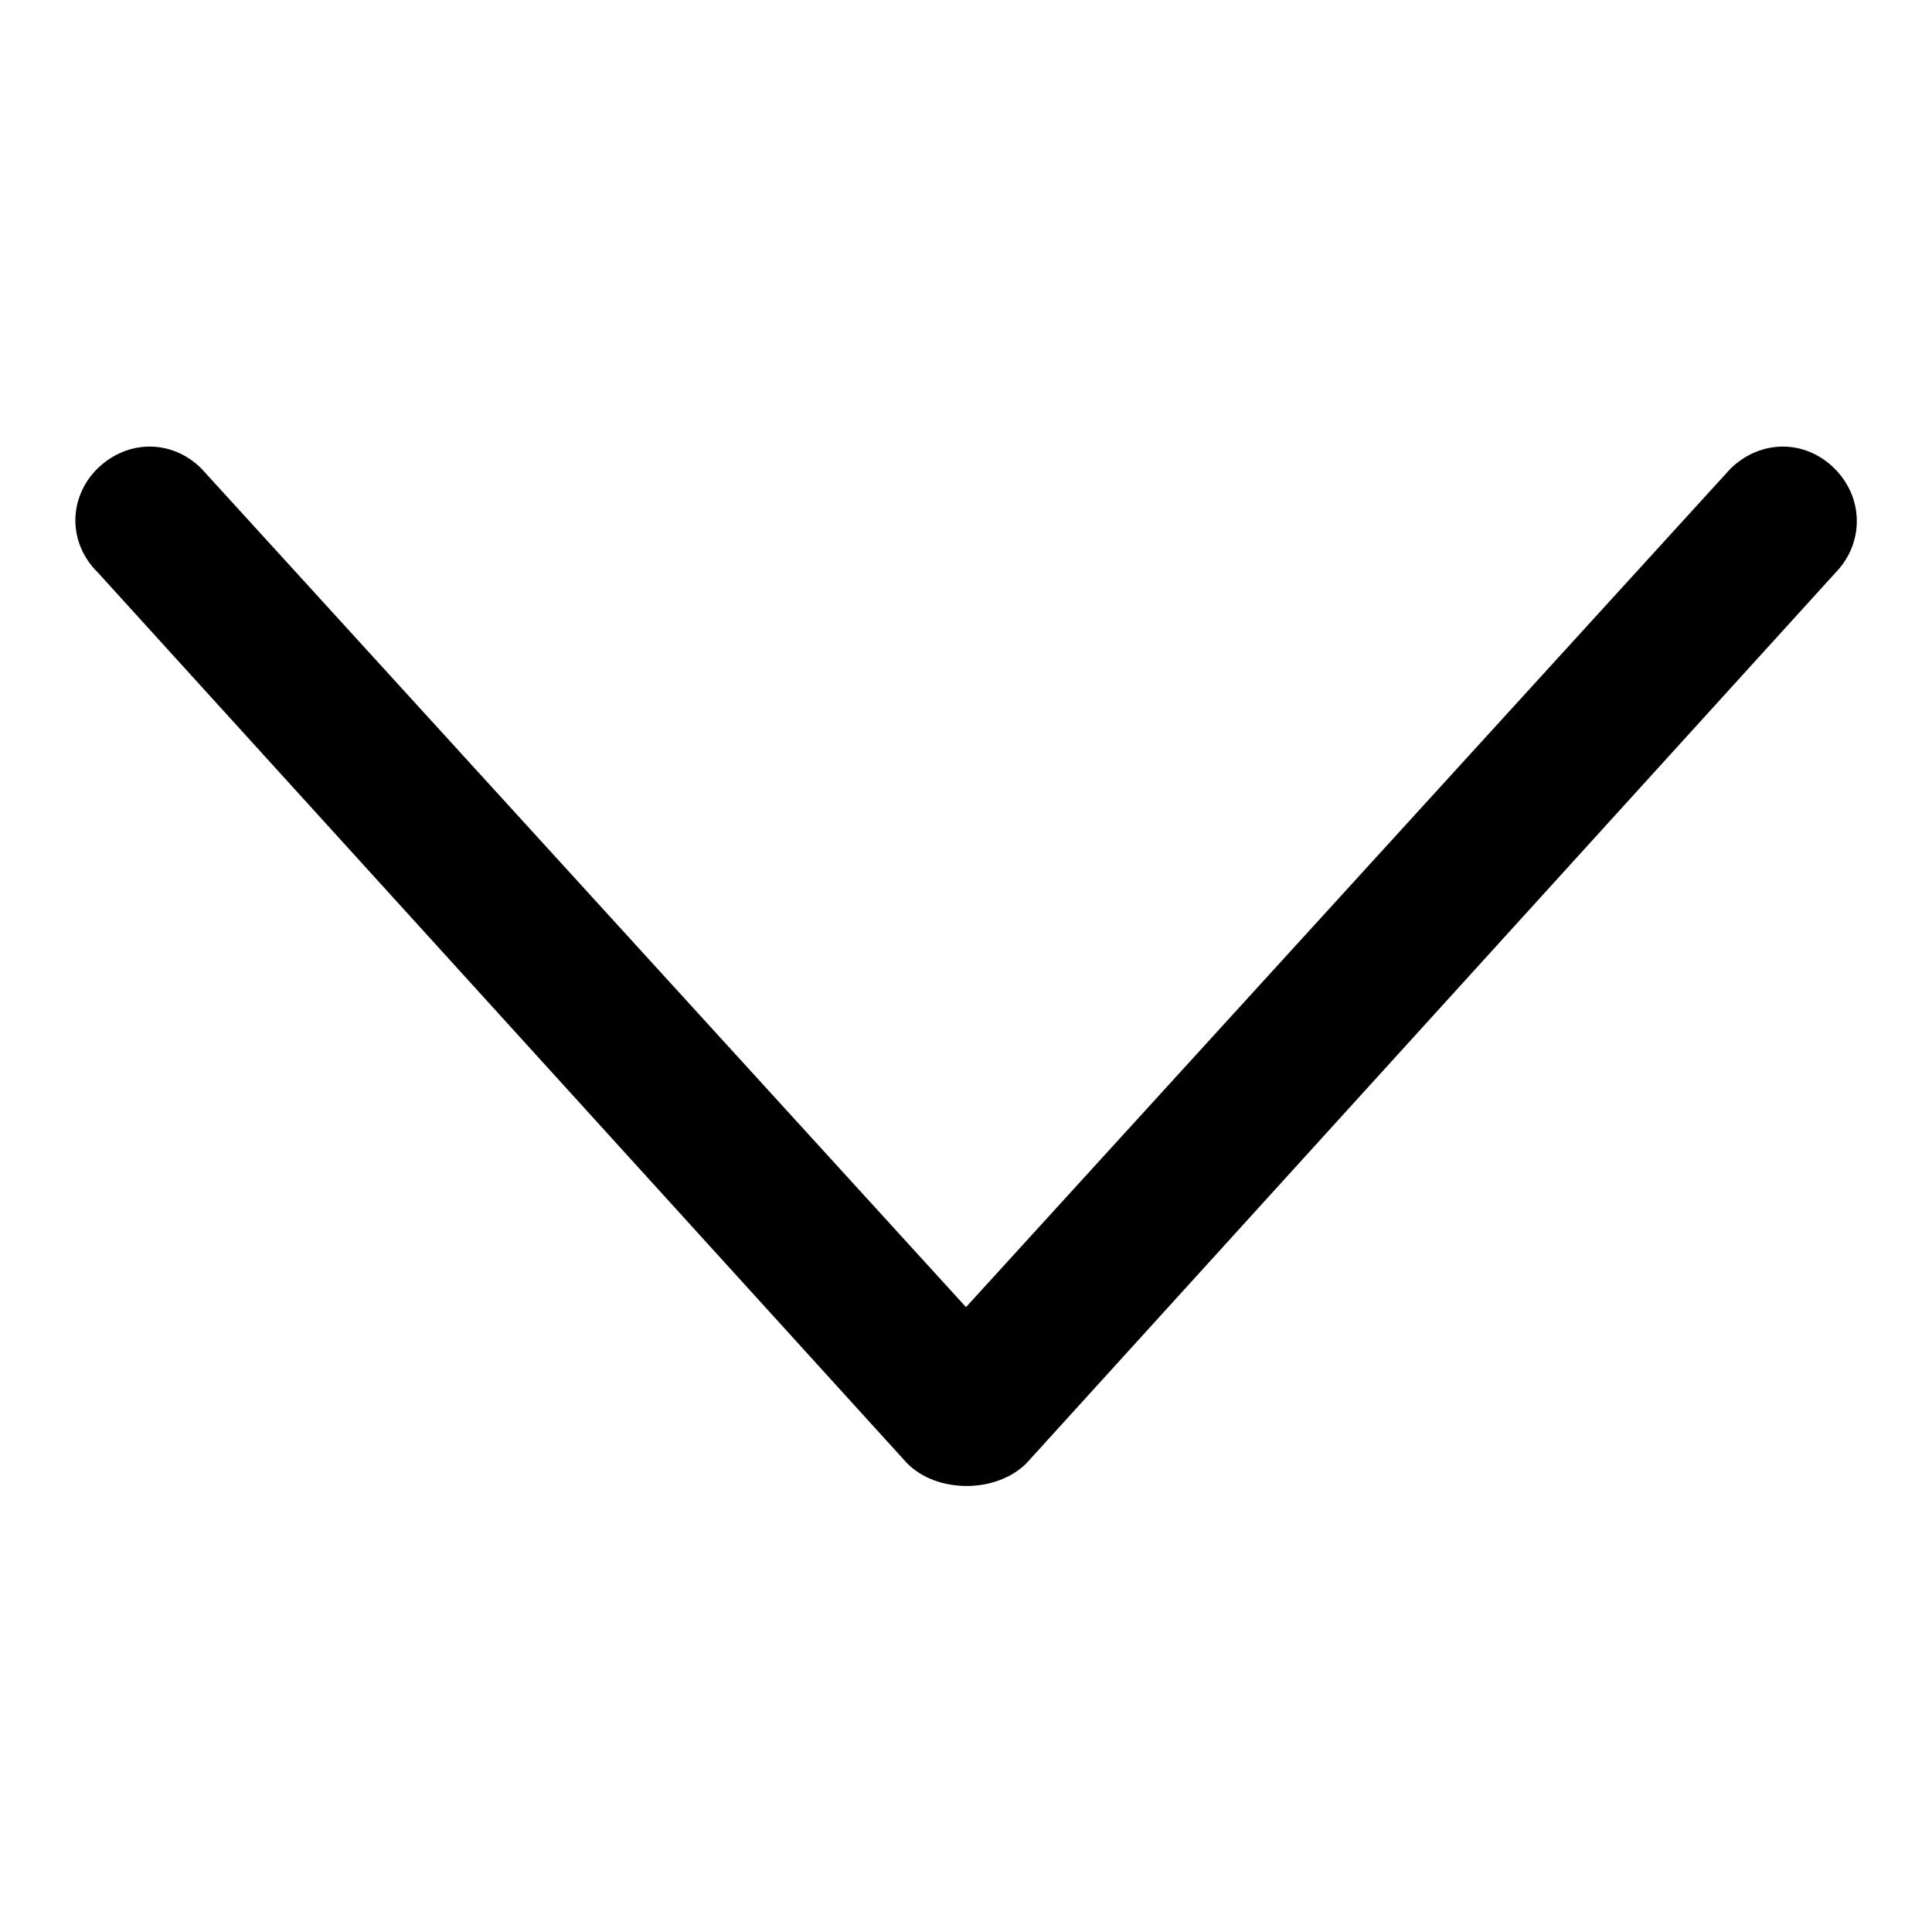 <?xml version="1.0" encoding="utf-8"?>
<!-- Svg Vector Icons : http://www.onlinewebfonts.com/icon -->
<!DOCTYPE svg PUBLIC "-//W3C//DTD SVG 1.1//EN" "http://www.w3.org/Graphics/SVG/1.1/DTD/svg11.dtd">
<svg version="1.1" xmlns="http://www.w3.org/2000/svg" xmlns:xlink="http://www.w3.org/1999/xlink" x="0px" y="0px" viewBox="0 0 256 256" enable-background="new 0 0 256 256" xml:space="preserve">
<g> <path fill="#000000" d="M243.1,62.1c-3.9-3.9-9.8-3.9-13.8,0L128,173.2L26.7,62.1c-3.9-3.9-9.8-3.9-13.8,0C9,66,9,72,13,75.9 l107.2,118c2,2,4.9,3,7.9,3c2.9,0,5.9-1,7.9-3l107.2-118C247,72,247,66,243.1,62.1z"/></g>
</svg>